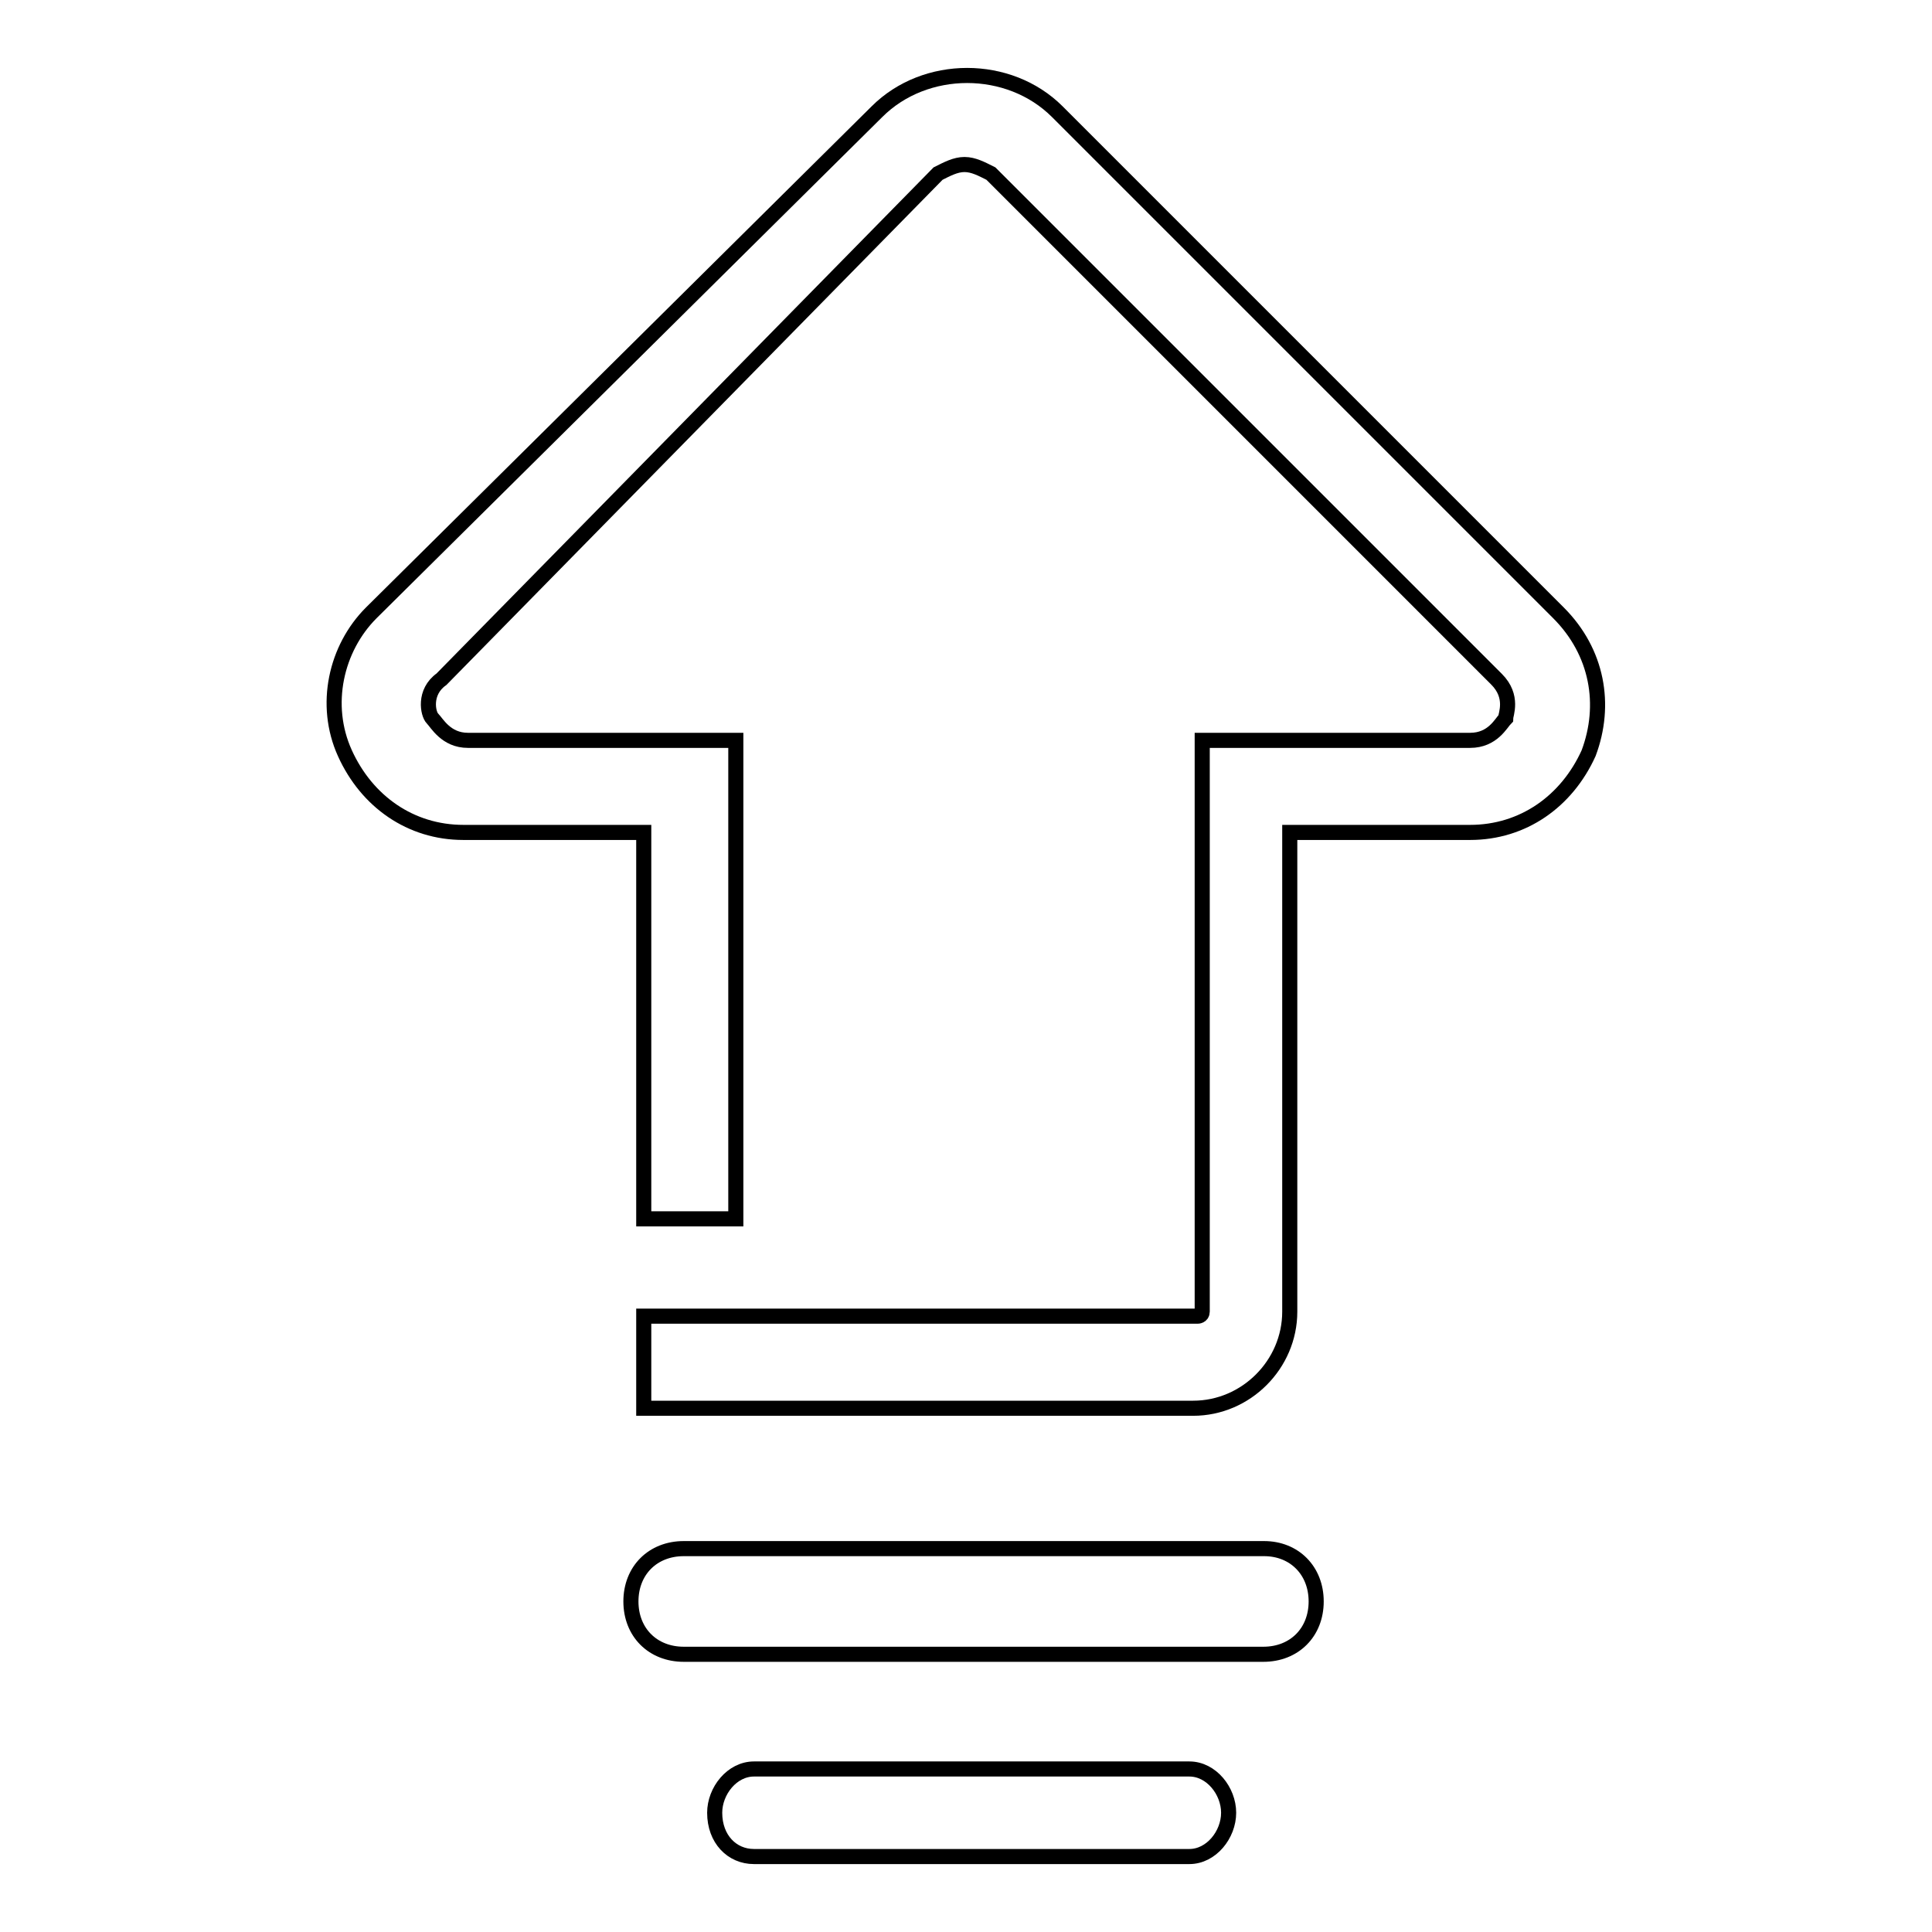 <?xml version="1.0" encoding="utf-8"?>
<!-- Svg Vector Icons : http://www.onlinewebfonts.com/icon -->
<!DOCTYPE svg PUBLIC "-//W3C//DTD SVG 1.1//EN" "http://www.w3.org/Graphics/SVG/1.1/DTD/svg11.dtd">
<svg version="1.1" xmlns="http://www.w3.org/2000/svg" xmlns:xlink="http://www.w3.org/1999/xlink" x="0px" y="0px" viewBox="0 0 256 256" enable-background="new 0 0 256 256" xml:space="preserve">
<g> <path stroke-width="2" fill-opacity="0" stroke="#000000"  d="M206.5,81.2l-66.4-66.4c-6.4-6.4-17.5-6.4-23.9,0l-67,66.4c-4.7,4.7-6.4,12.2-3.5,18.6 c2.9,6.4,8.7,10.5,15.7,10.5h23.9v51.2h12.2V98.1H62c-2.9,0-4.1-2.3-4.7-2.9c-0.6-0.6-1.2-3.5,1.2-5.2l65.8-67 c1.2-0.6,2.3-1.2,3.5-1.2s2.3,0.6,3.5,1.2l67,67c2.3,2.3,1.2,4.7,1.2,5.2c-0.6,0.6-1.7,2.9-4.7,2.9h-35.5v75.7 c0,0.6-0.6,0.6-0.6,0.6H85.3v12.2h72.8c7,0,12.8-5.8,12.8-12.8v-63.5h23.9c7,0,12.8-4.1,15.7-10.5 C212.9,93.4,211.7,86.4,206.5,81.2L206.5,81.2z M174.4,212.2c0,4.1-2.9,7-7,7H90.6c-4.1,0-7-2.9-7-7l0,0c0-4.1,2.9-7,7-7h76.9 C171.5,205.2,174.4,208.1,174.4,212.2L174.4,212.2L174.4,212.2z M162.8,240.2c0,2.9-2.3,5.8-5.2,5.8H99.9c-2.9,0-5.2-2.3-5.2-5.8 l0,0c0-2.9,2.3-5.8,5.2-5.8h57.7C160.5,234.4,162.8,237.3,162.8,240.2L162.8,240.2L162.8,240.2z"/></g>
</svg>